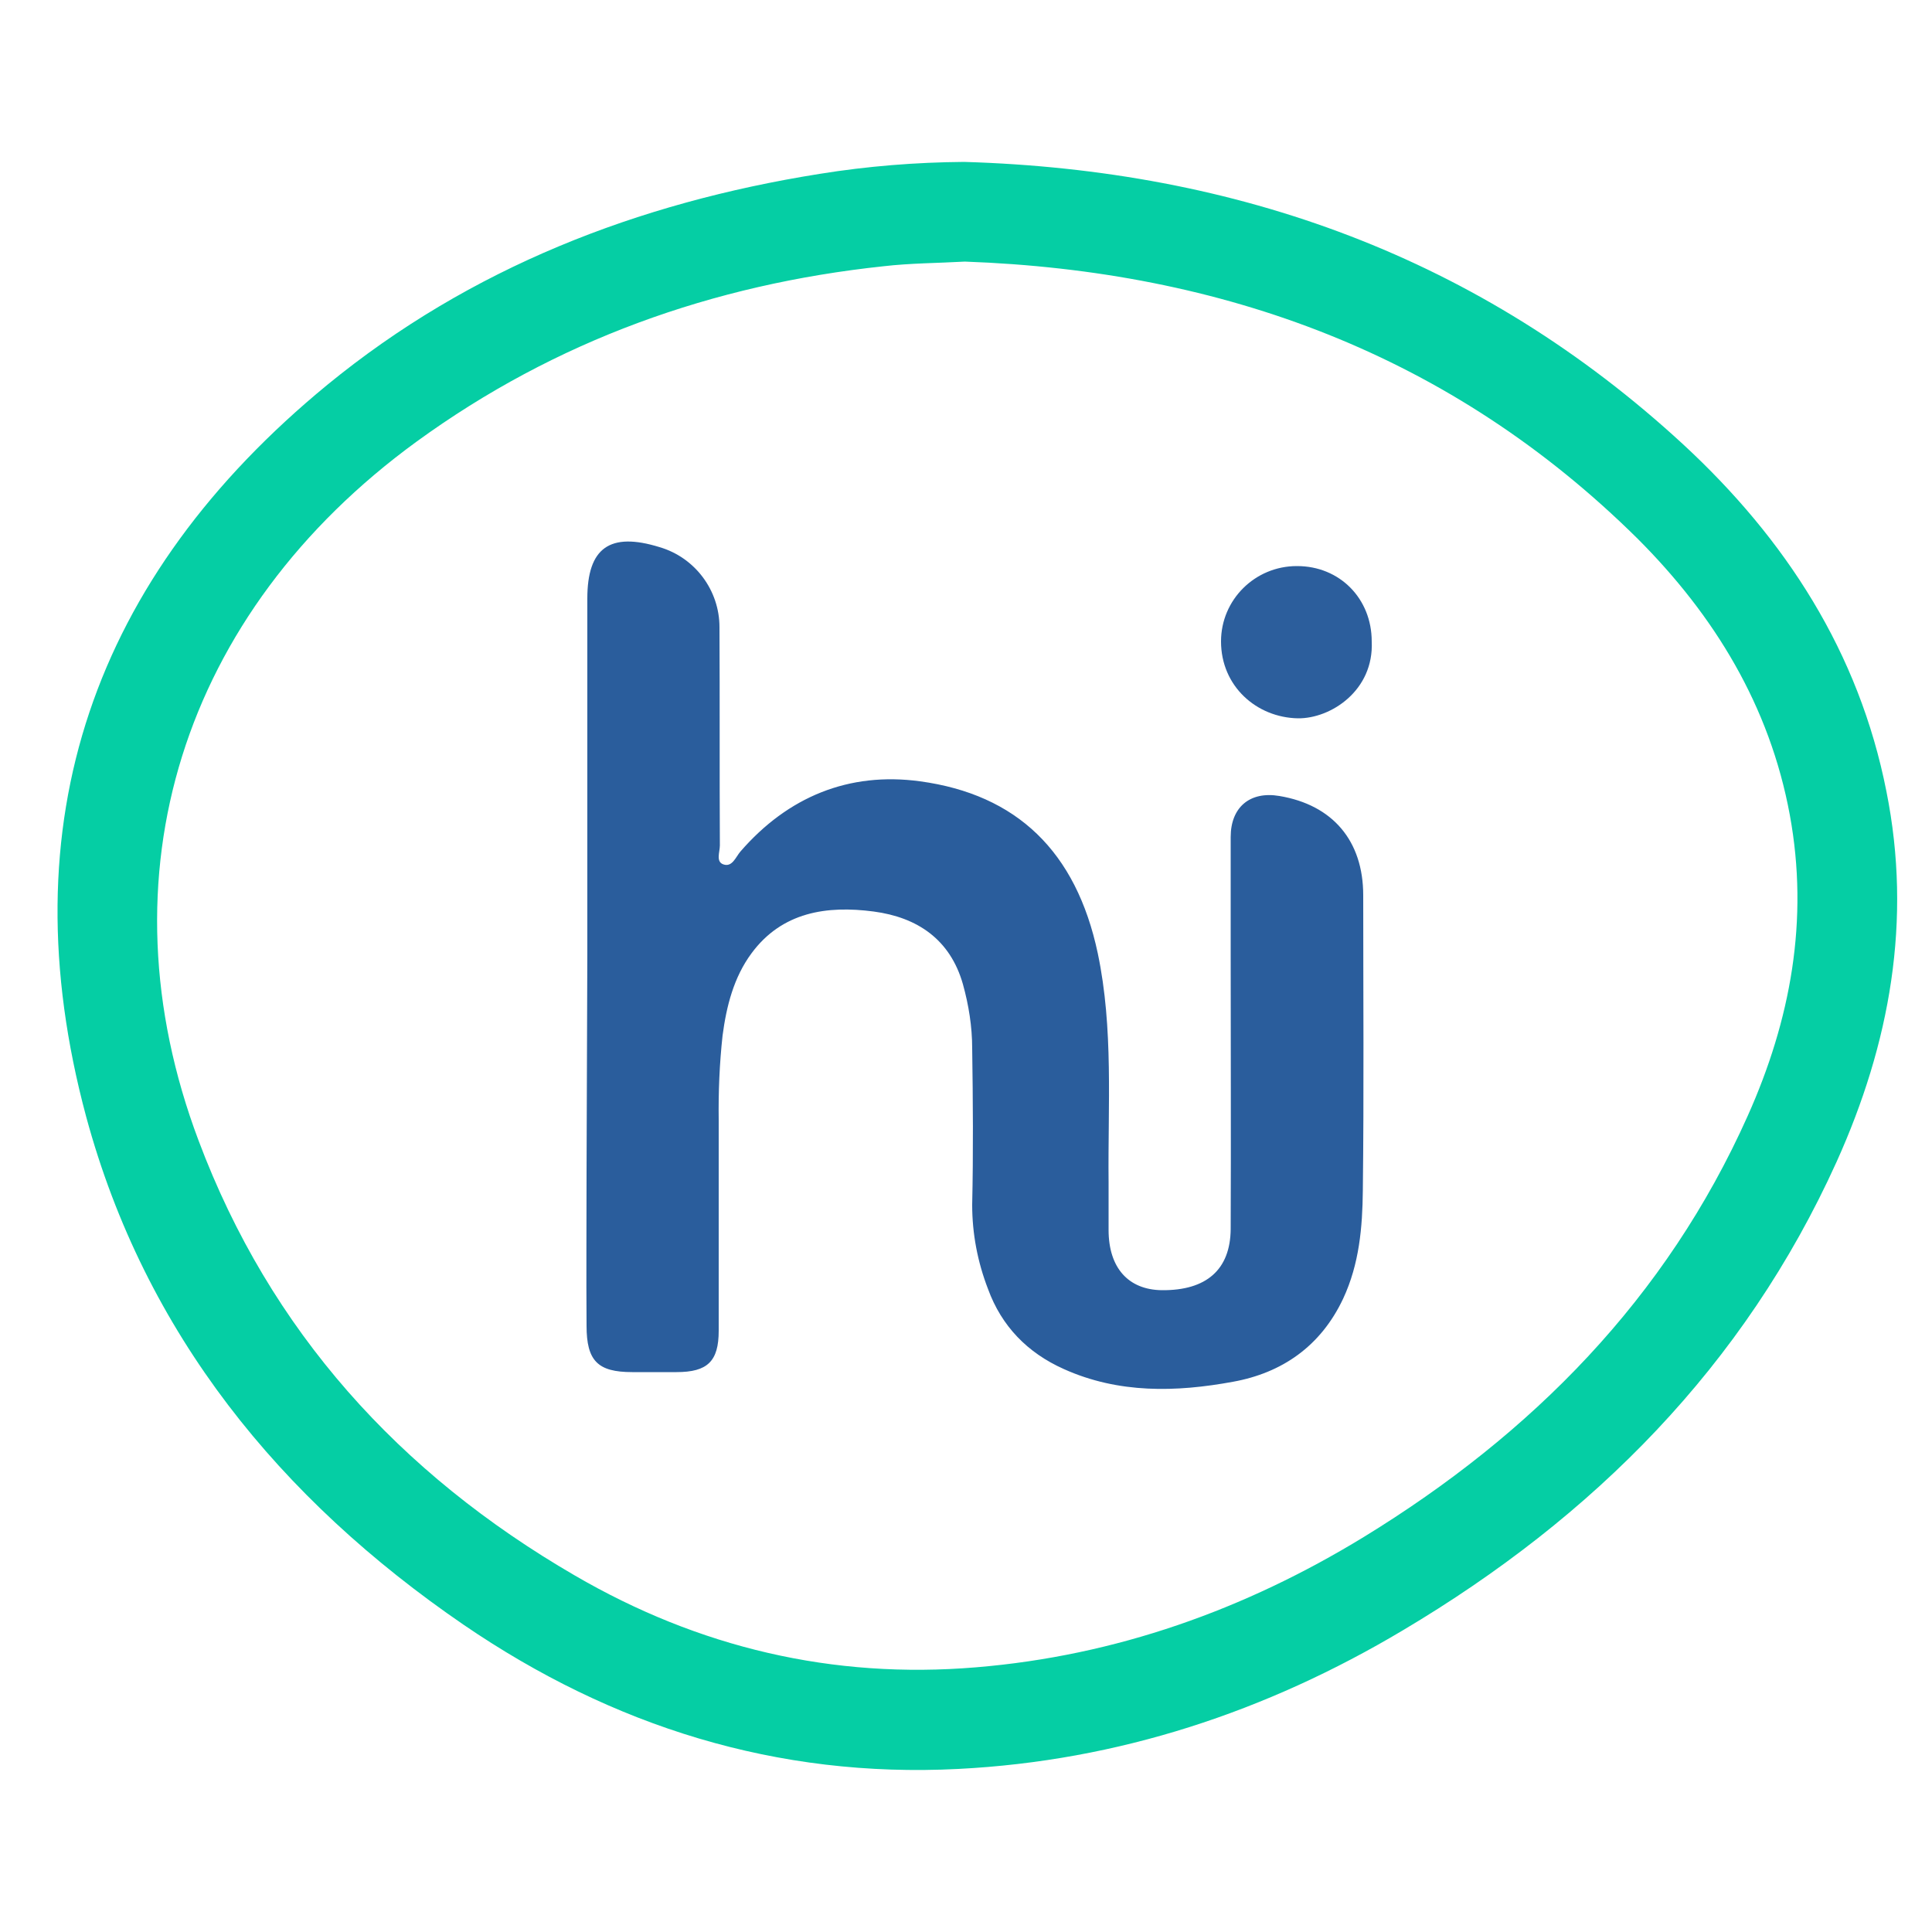 <?xml version="1.0" encoding="utf-8"?>
<!-- Generator: Adobe Illustrator 26.1.0, SVG Export Plug-In . SVG Version: 6.00 Build 0)  -->
<svg version="1.1" id="Layer_1" xmlns="http://www.w3.org/2000/svg" xmlns:xlink="http://www.w3.org/1999/xlink" x="0px" y="0px"
	 viewBox="0 0 500 500" style="enable-background:new 0 0 500 500;" xml:space="preserve">
<style type="text/css">
	.st0{fill:#05CEA4;}
	.st1{fill:#2A5D9C;}
	.st2{fill:#2C5E9C;}
</style>
<path class="st0" d="M249.5,41.9c70.8,2.1,133.6,24.7,186.1,73.1c26.5,24.5,45.5,53.8,52.6,89.8c6.7,33.4,0.9,65.3-12.9,95.9
	c-23.9,52.8-62.9,91.9-112.2,121.2c-35.4,21.1-73.7,33.8-115.1,35.9c-46.9,2.4-89.5-11-128-37.3c-47.6-32.6-82.5-75.4-97.7-131.5
	C1.8,212.8,24.2,149.3,84.7,99.6c37-30.3,80.3-47.1,127.4-54.6C224.5,43,237,42,249.5,41.9z M249.7,67.7c-7.1,0.4-14.1,0.4-21,1.2
	c-44.2,4.7-84.9,19.2-120.9,45.4C47,158.6,25.6,226.8,51.4,295.2c18.5,49.3,52,86.2,97.3,112.5c32.1,18.7,66.8,26.9,103.9,23.8
	c36.2-3,69.5-14.9,100.3-33.7c43.6-26.7,78.3-61.8,99.4-109c11.1-24.8,15.9-50.7,10.9-77.9c-5.2-28.2-19.5-51.6-39.4-71.5
	C375.7,91.8,316.6,70.1,249.7,67.7z"/>
<path class="st1" d="M152,246.8v-91.9c0-13.1,5.8-17.3,18.7-13.3c9.2,2.7,15.5,11.2,15.5,20.7c0.1,18.8,0,37.6,0.1,56.5
	c0,1.7-1.1,4.2,0.9,4.9c2.3,0.8,3.2-1.9,4.4-3.3c12.3-14.2,28.1-20.7,46.5-18.2c25,3.4,40.4,18.1,46,44.5
	c4.1,19.5,2.6,39.4,2.8,59.1c0,4.2,0,8.3,0,12.5c0,9.8,5.1,15.5,13.8,15.6c11.5,0.1,17.7-5.3,17.8-15.8c0.1-23.6,0-47.3,0-71
	c0-10.2,0-20.3,0-30.5c0-7.7,5-11.9,12.6-10.6c13.8,2.3,21.7,11.6,21.7,25.7c0,25.5,0.2,51-0.1,76.4c-0.1,9.5-0.9,19-5.1,28
	c-5.8,12.3-15.8,19.2-28.5,21.5c-14.7,2.7-29.6,3.1-43.8-3.3c-9.4-4.2-16.1-11.1-19.6-20.7c-2.7-7-4.1-14.3-4.1-21.8
	c0.3-13.5,0.2-27,0-40.5c0-5.6-0.9-11.2-2.4-16.6c-3.3-11.6-11.8-17.3-23.1-18.8c-12.1-1.6-23.7,0.1-31.6,10.8
	c-4.6,6.2-6.5,13.7-7.5,21.3c-0.8,7.3-1.1,14.6-1,21.9c0,18.2,0,36.3,0,54.5c0,7.9-2.9,10.7-10.9,10.7c-3.8,0-7.7,0-11.5,0
	c-8.9,0-11.8-2.9-11.8-12c-0.1-13.2,0-26.3,0-39.5L152,246.8z"/>
<path class="st2" d="M355,166c0.6,12.7-10.6,20-19.1,19.9c-10.7-0.2-19.9-8.3-19.9-19.9c0-10.8,8.8-19.5,19.6-19.5c0,0,0,0,0.1,0
	C346.7,146.5,355,154.9,355,166z"/>
</svg>
